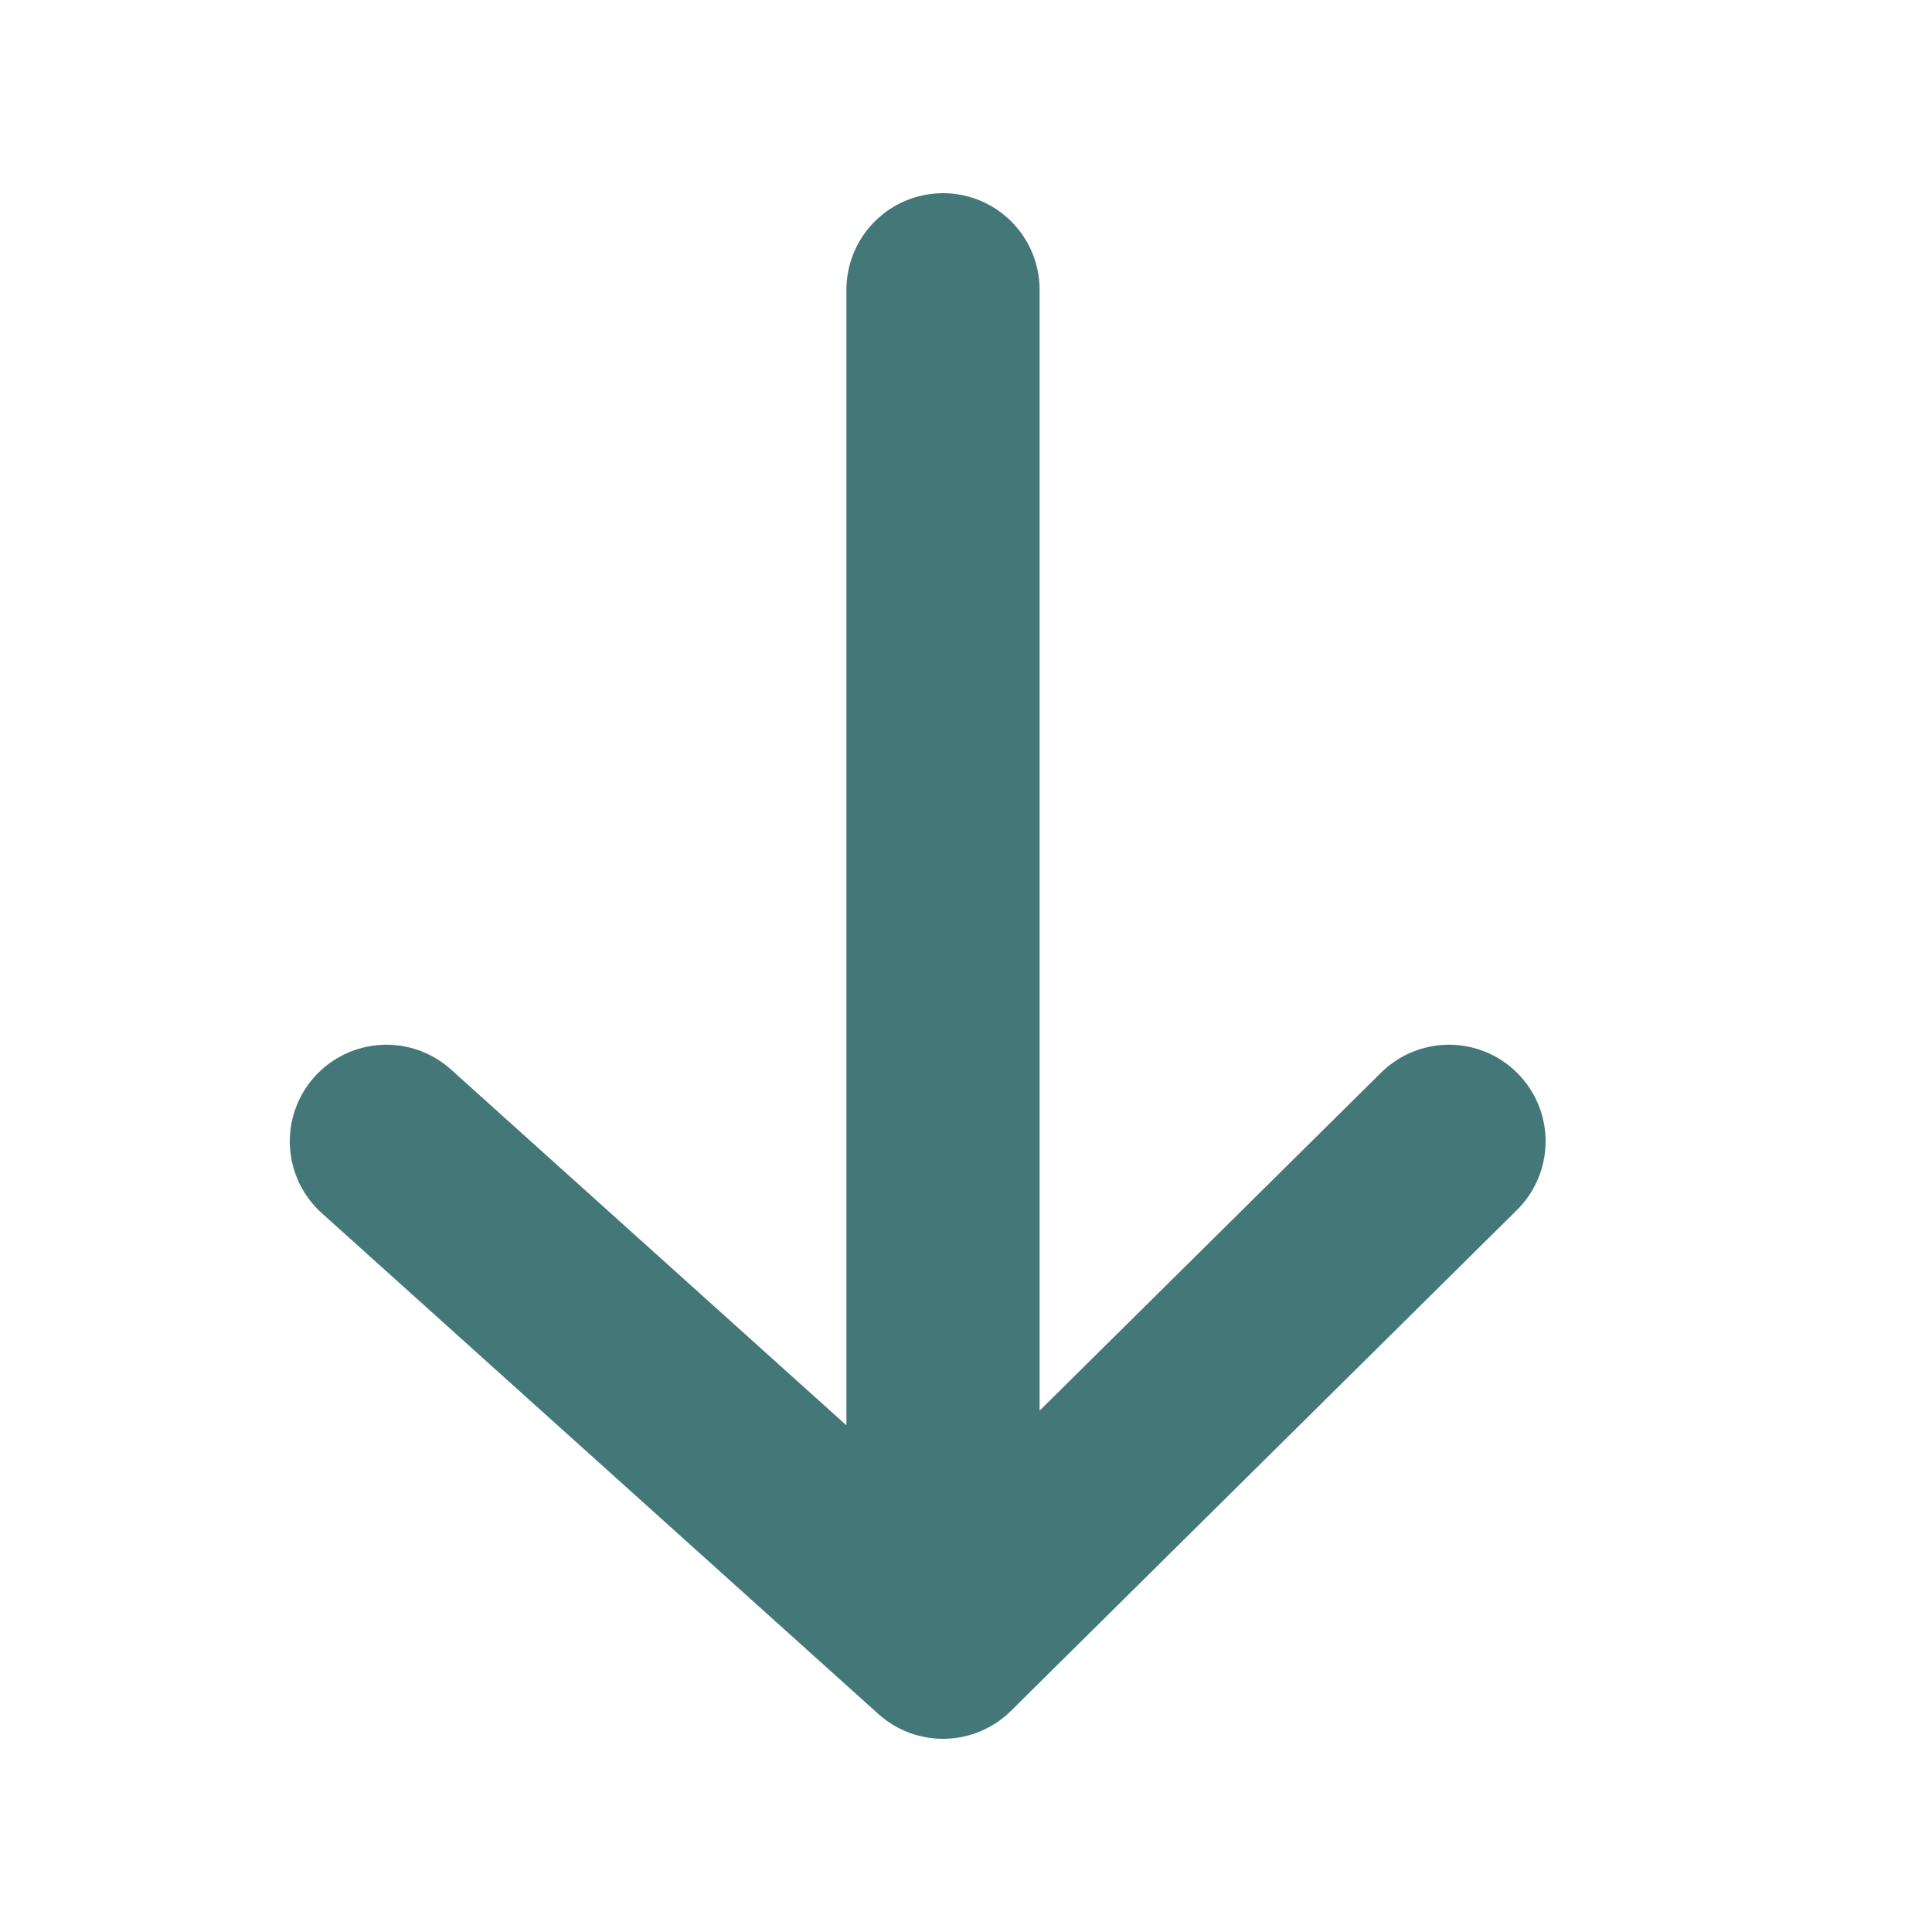 <svg width="20" height="20" viewBox="0 0 20 20" fill="none" xmlns="http://www.w3.org/2000/svg">
<path d="M9.762 3L9.762 17M9.762 17L4 11.815M9.762 17L15 11.815" stroke="#447777" stroke-width="2" stroke-linecap="round" stroke-linejoin="round"/>
</svg>
